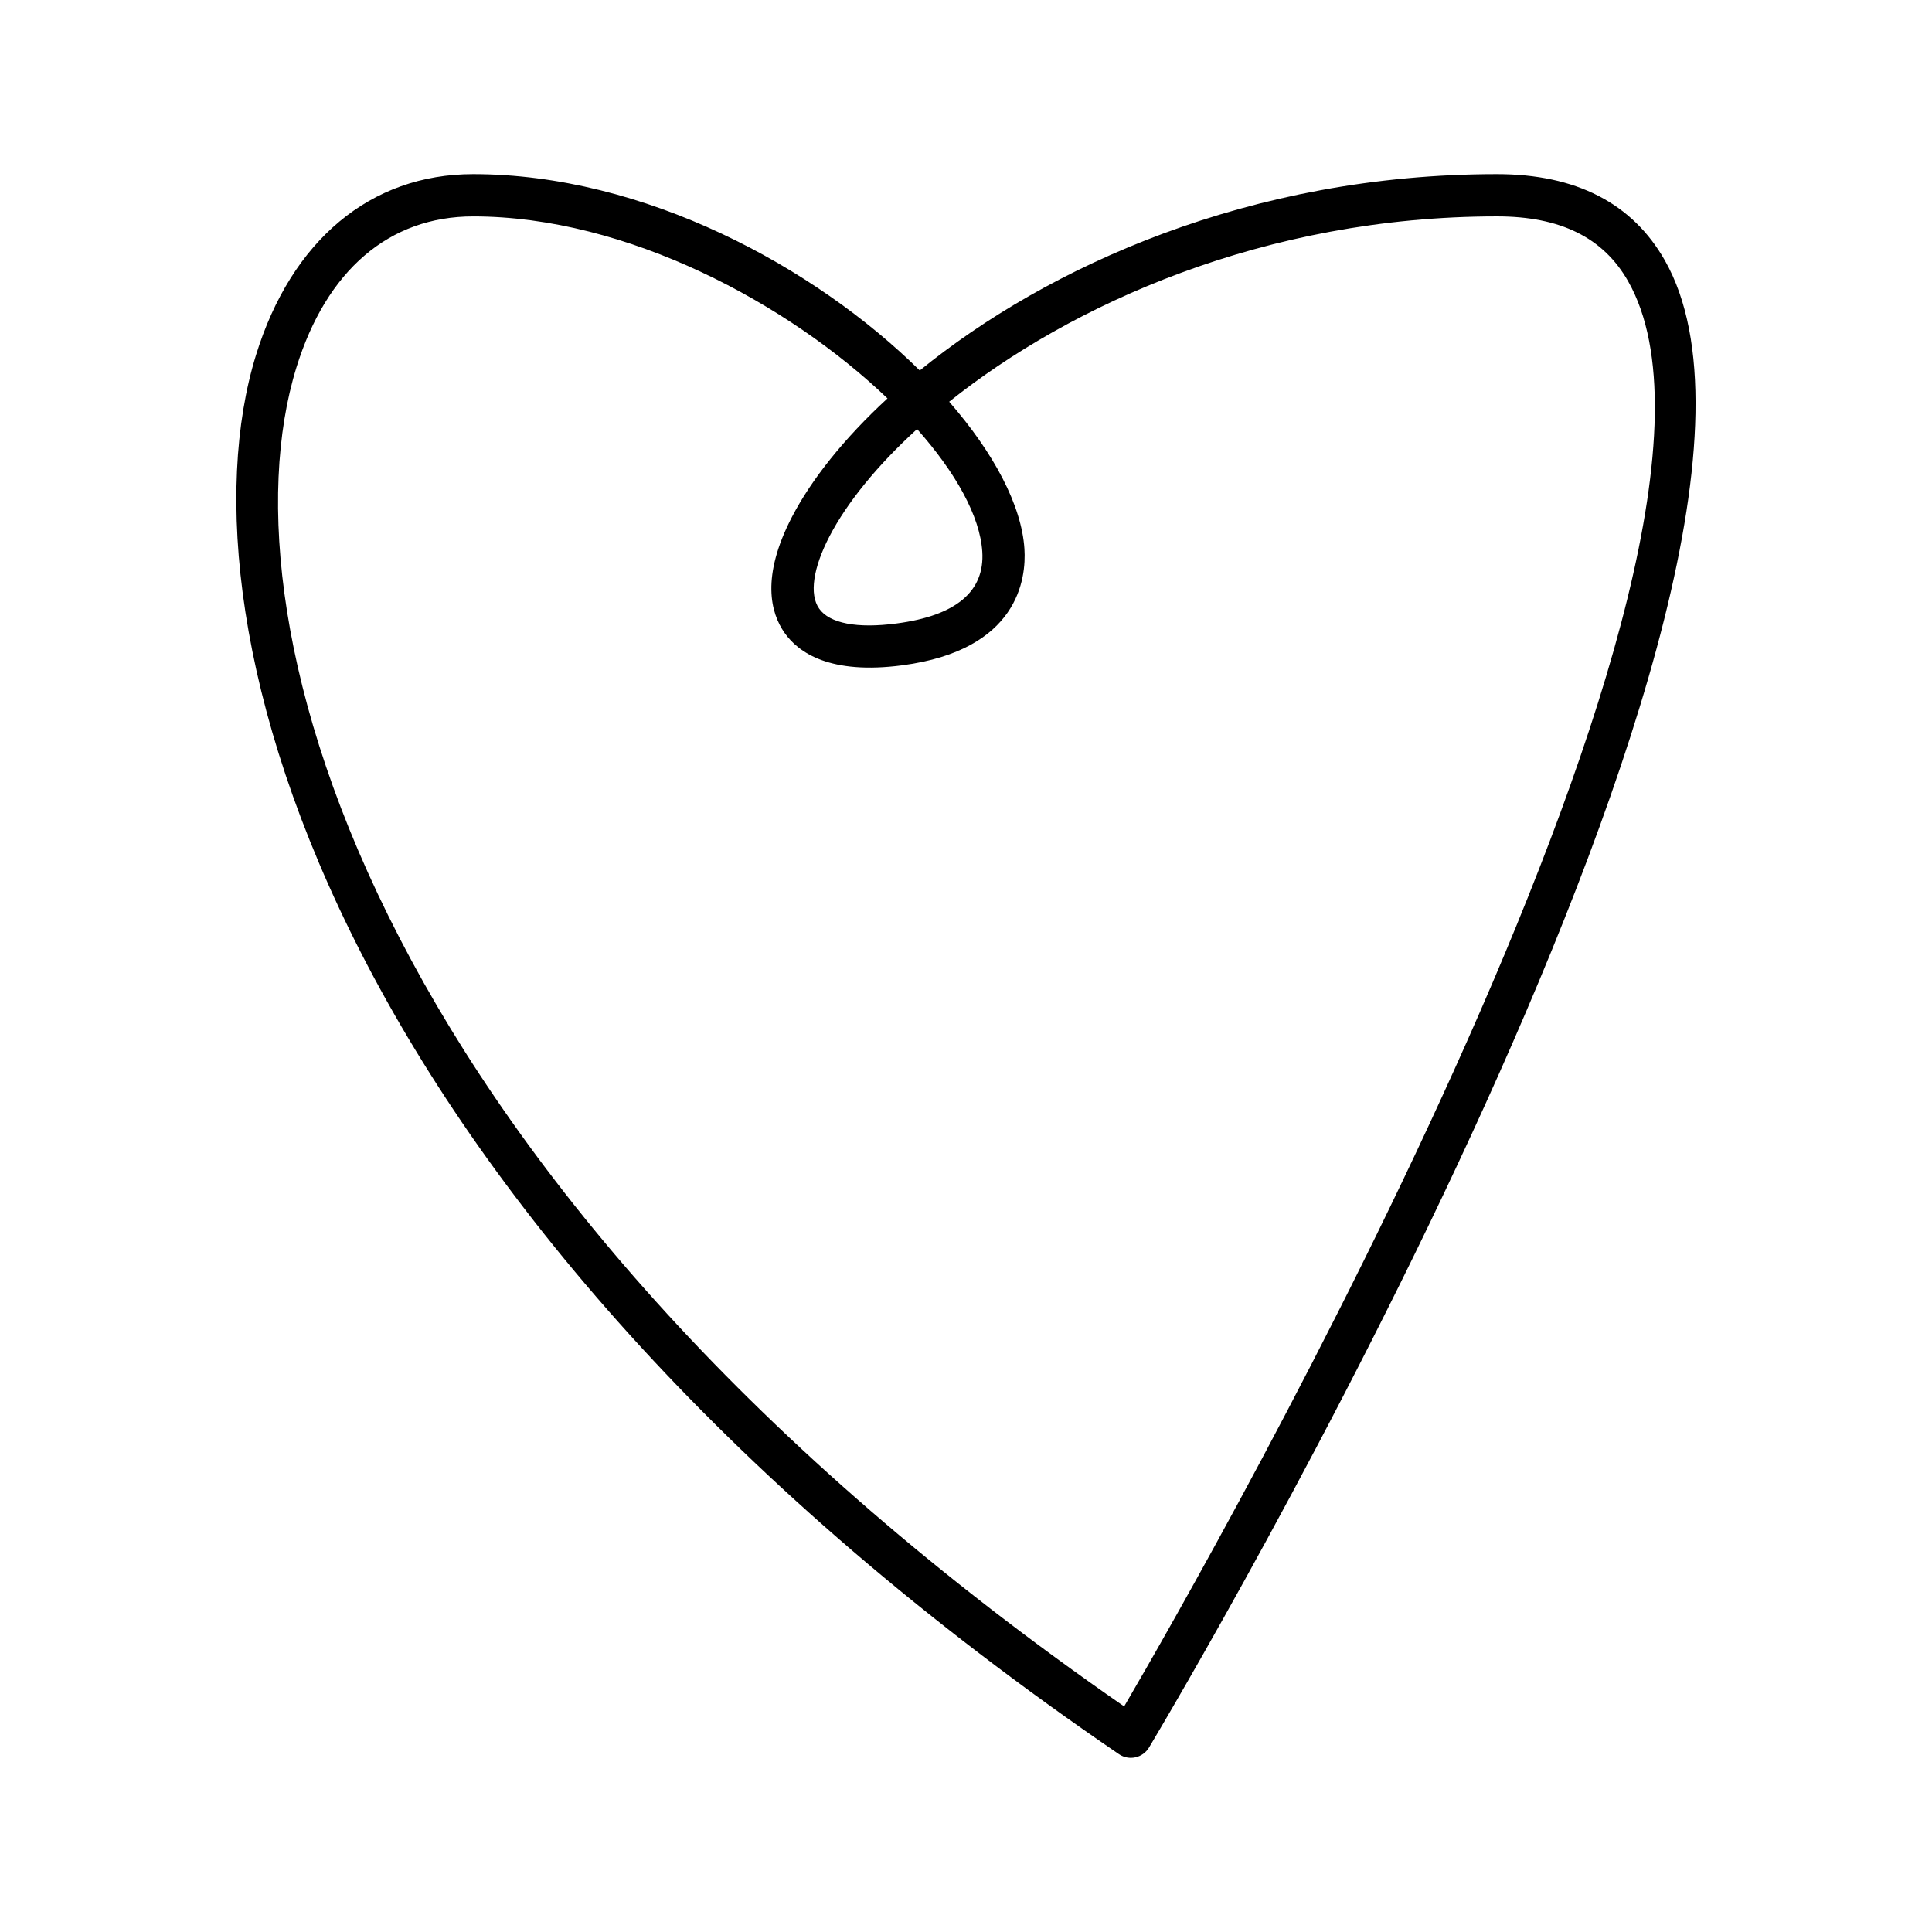 <?xml version="1.0" encoding="UTF-8"?>
<!-- Uploaded to: ICON Repo, www.svgrepo.com, Generator: ICON Repo Mixer Tools -->
<svg fill="#000000" width="800px" height="800px" version="1.1" viewBox="144 144 512 512" xmlns="http://www.w3.org/2000/svg">
 <path d="m440.54 608.87c0.938 0.641 2.039 0.973 3.152 0.973 0.402 0 0.805-0.043 1.203-0.133 1.504-0.332 2.809-1.27 3.602-2.594 7.551-12.621 184.33-310.14 136.71-394.1-8.605-15.172-23.578-22.867-44.5-22.867-65.395 0-119.1 24.5-152.96 52.031-27.879-27.496-73.059-52.031-118.36-52.031-27.168 0-48.148 17.496-57.562 48-22 71.293 20.754 228.85 228.71 370.72zm-53.5-351.16c10.301 11.602 16.66 23.109 17.273 32.453 0.691 10.574-6.941 16.984-22.684 19.055-10.5 1.398-17.801-0.016-20.551-3.938-2.633-3.762-1.621-10.754 2.769-19.188 4.559-8.758 12.453-18.598 23.191-28.383zm-164.51-16.254c7.981-25.863 24.625-40.105 46.863-40.105 40.844 0 83.625 23.18 109.8 48.234-11.594 10.684-20.168 21.531-25.277 31.336-8.305 15.949-5.676 25.539-2.008 30.777 3.719 5.312 12.148 11.129 31.18 8.617 30.801-4.051 32.914-22.949 32.395-30.883-0.754-11.5-8.07-25.336-19.941-38.969 32.172-25.719 83.57-49.117 145.17-49.117 16.828 0 28.199 5.625 34.762 17.195 41.215 72.668-110.02 337.36-133.56 377.68-198.69-137.52-240.23-287.21-219.38-354.77z"/>
</svg>